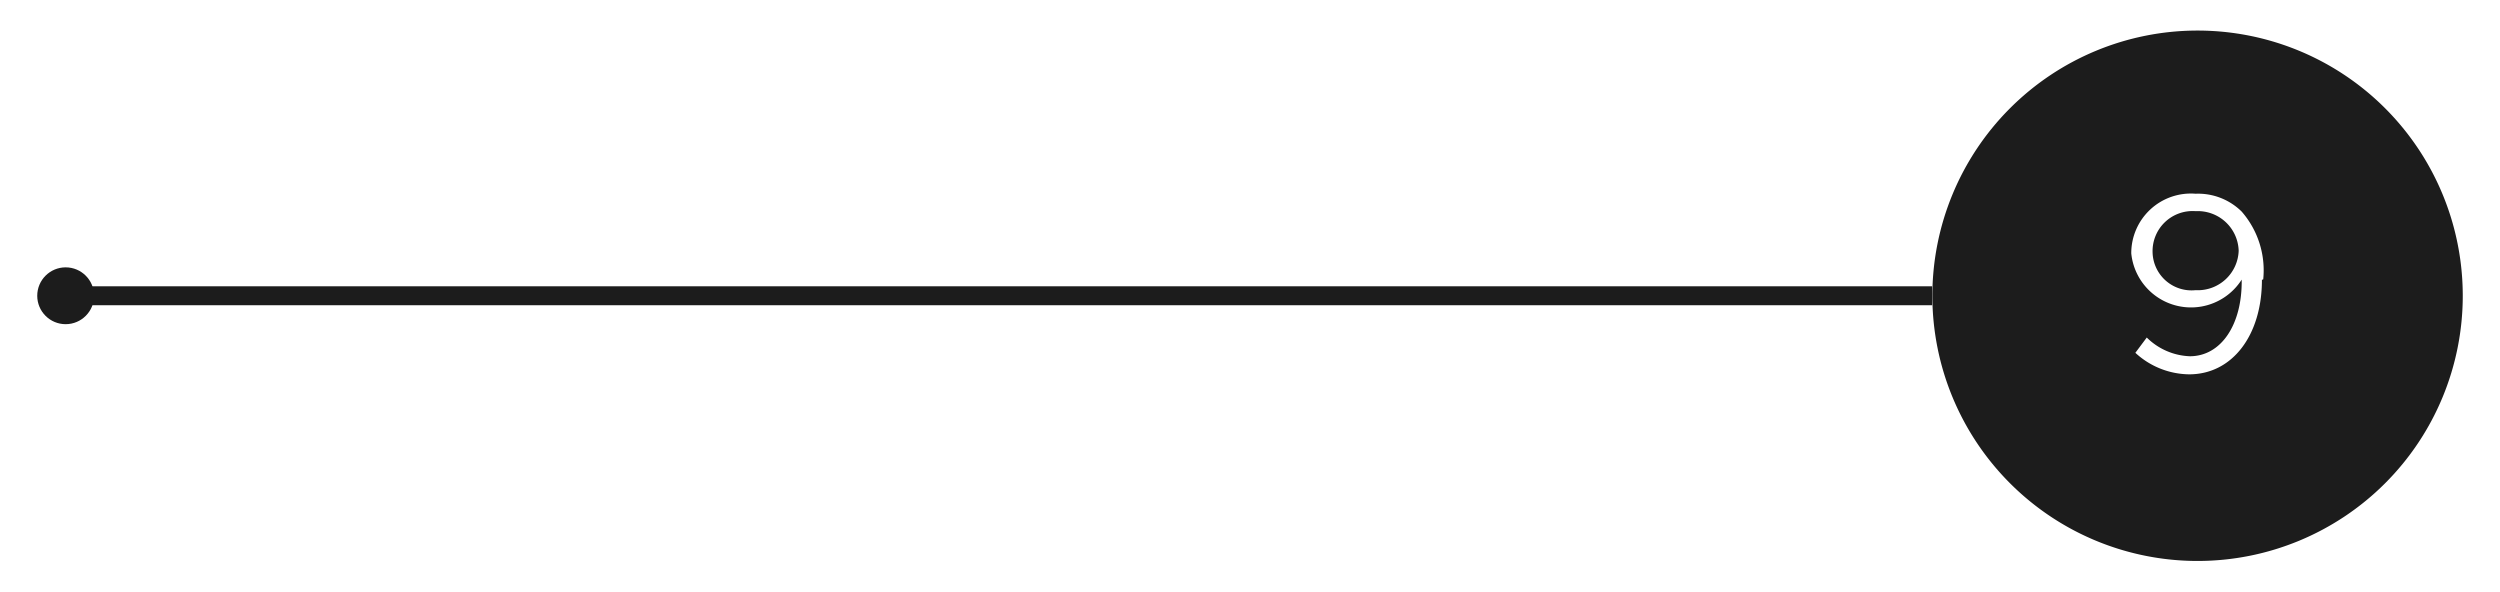 <svg id="Layer_1" data-name="Layer 1" xmlns="http://www.w3.org/2000/svg" viewBox="0 0 116.14 27.48"><defs><style>.cls-1{fill:#1c1c1c;}</style></defs><rect class="cls-1" x="2.61" y="13.3" width="87.15" height="0.88"/><circle class="cls-1" cx="3.05" cy="13.74" r="1.32"/><path class="cls-1" d="M102,9.81a1.86,1.86,0,0,0-2,1.9v0a1.81,1.81,0,0,0,2,1.77,1.9,1.9,0,0,0,2-1.83v0A1.9,1.9,0,0,0,102,9.81Z"/><path class="cls-1" d="M102.08,1.42a12.32,12.32,0,1,0,12.33,12.32A12.32,12.32,0,0,0,102.08,1.42Zm3,11.58c0,2.57-1.37,4.39-3.38,4.39a3.74,3.74,0,0,1-2.5-1l.53-.71a3,3,0,0,0,2,.87c1.46,0,2.44-1.48,2.41-3.56a2.79,2.79,0,0,1-5.13-1.22v0A2.77,2.77,0,0,1,102,9a2.88,2.88,0,0,1,2.14.83,4.15,4.15,0,0,1,1,3.15Z"/></svg>